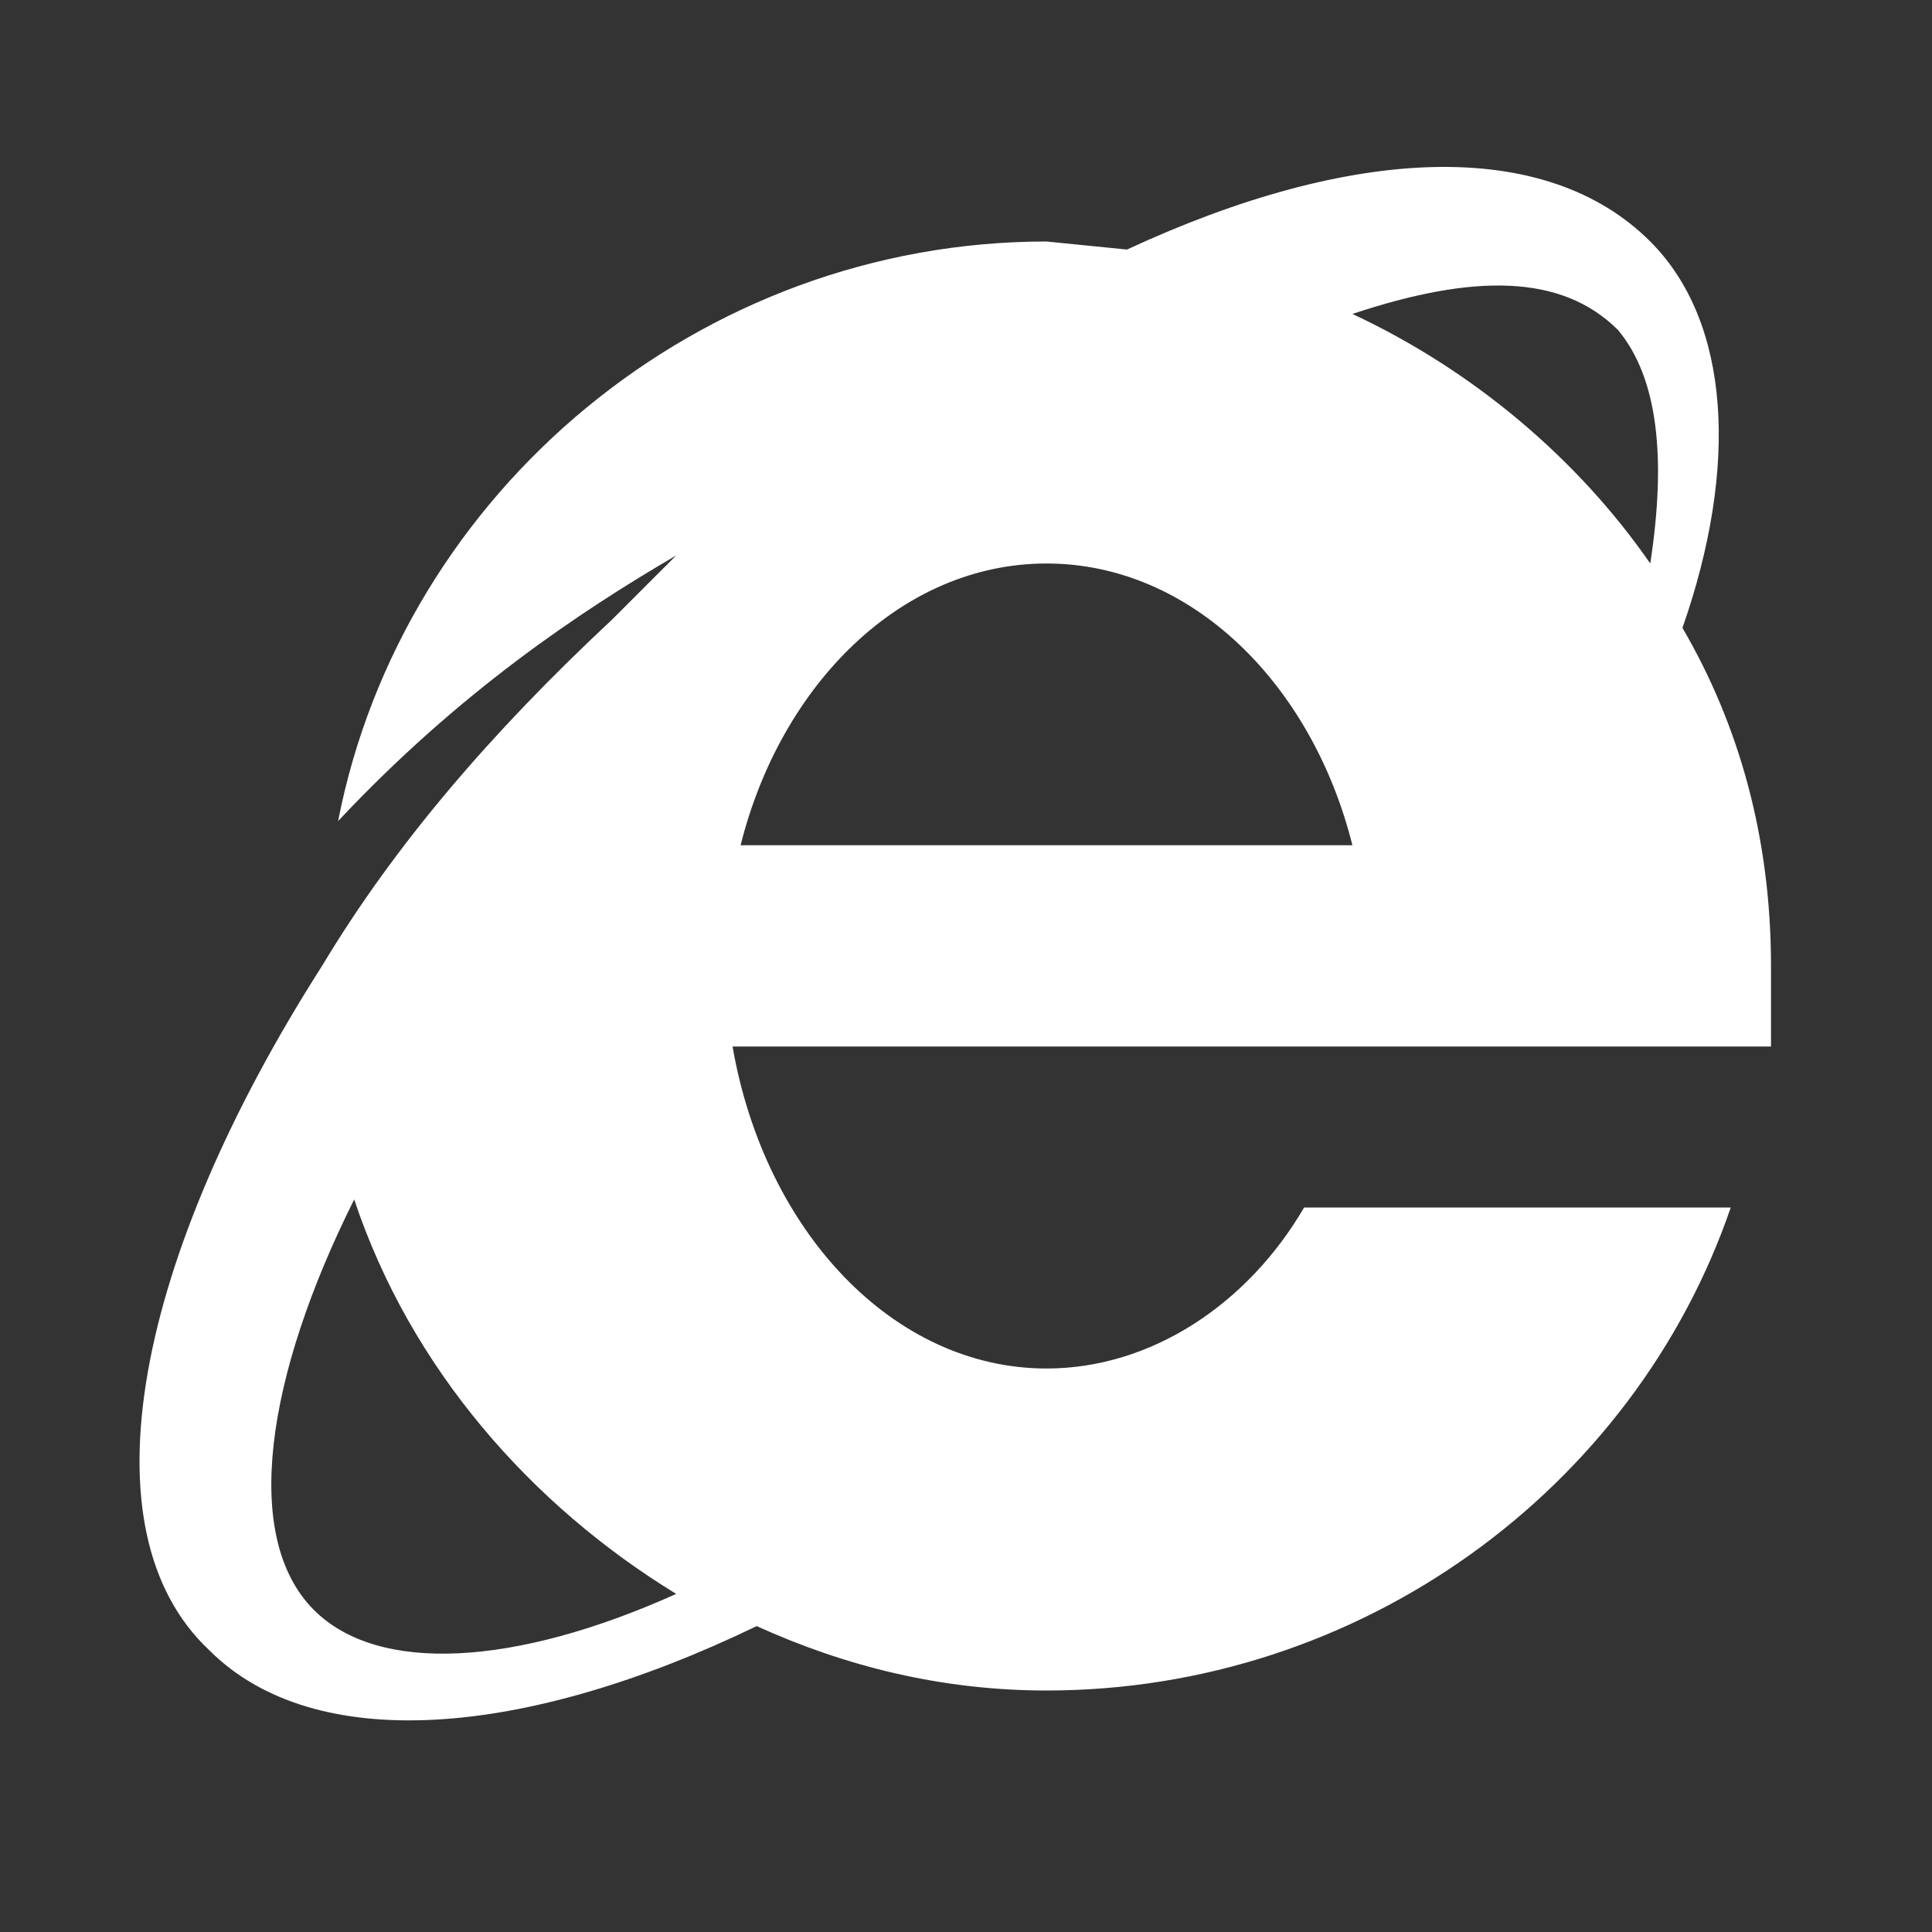<?xml version="1.0" encoding="utf-8"?>
<!-- Generator: Adobe Illustrator 24.1.2, SVG Export Plug-In . SVG Version: 6.00 Build 0)  -->
<svg version="1.1" id="Layer_1" xmlns="http://www.w3.org/2000/svg" xmlns:xlink="http://www.w3.org/1999/xlink" x="0px" y="0px"
	 viewBox="0 0 24 24" style="enable-background:new 0 0 24 24;" xml:space="preserve">
<rect x="0" y="0" width="24" height="24" fill="#333333" stroke="none"/>
<style type="text/css">
	.st0{fill:#FFFFFF;}
</style>
<path class="st0" d="M13,3l1,0.1c2.8-1.3,5.2-1.4,6.5-0.1c1,1,1.1,2.8,0.4,4.8C21.6,9,22,10.4,22,12l0,1H9.1c0.4,2.3,2,4,3.9,4
	c1.3,0,2.5-0.8,3.2-2h5.3c-1.2,3.5-4.6,6-8.5,6c-1.3,0-2.5-0.3-3.6-0.8c-2.9,1.4-5.5,1.6-6.8,0.3C1,19,1.7,15.6,4,12
	c0.9-1.5,2.1-2.9,3.6-4.3l0.8-0.8c-1.2,0.7-2.7,1.7-4.2,3.3C5,6.1,8.7,3,13,3 M13,7c-1.8,0-3.3,1.5-3.8,3.5h7.6
	C16.3,8.5,14.8,7,13,7 M20.1,4.1c-0.7-0.7-1.8-0.7-3.3-0.2c1.5,0.7,2.8,1.8,3.7,3.1C20.7,5.7,20.6,4.7,20.1,4.1 M3.9,20
	c0.8,0.8,2.5,0.7,4.5-0.2c-1.8-1.1-3.3-2.8-4-4.9C3.3,17.1,3,19.1,3.9,20z"/>
</svg>
